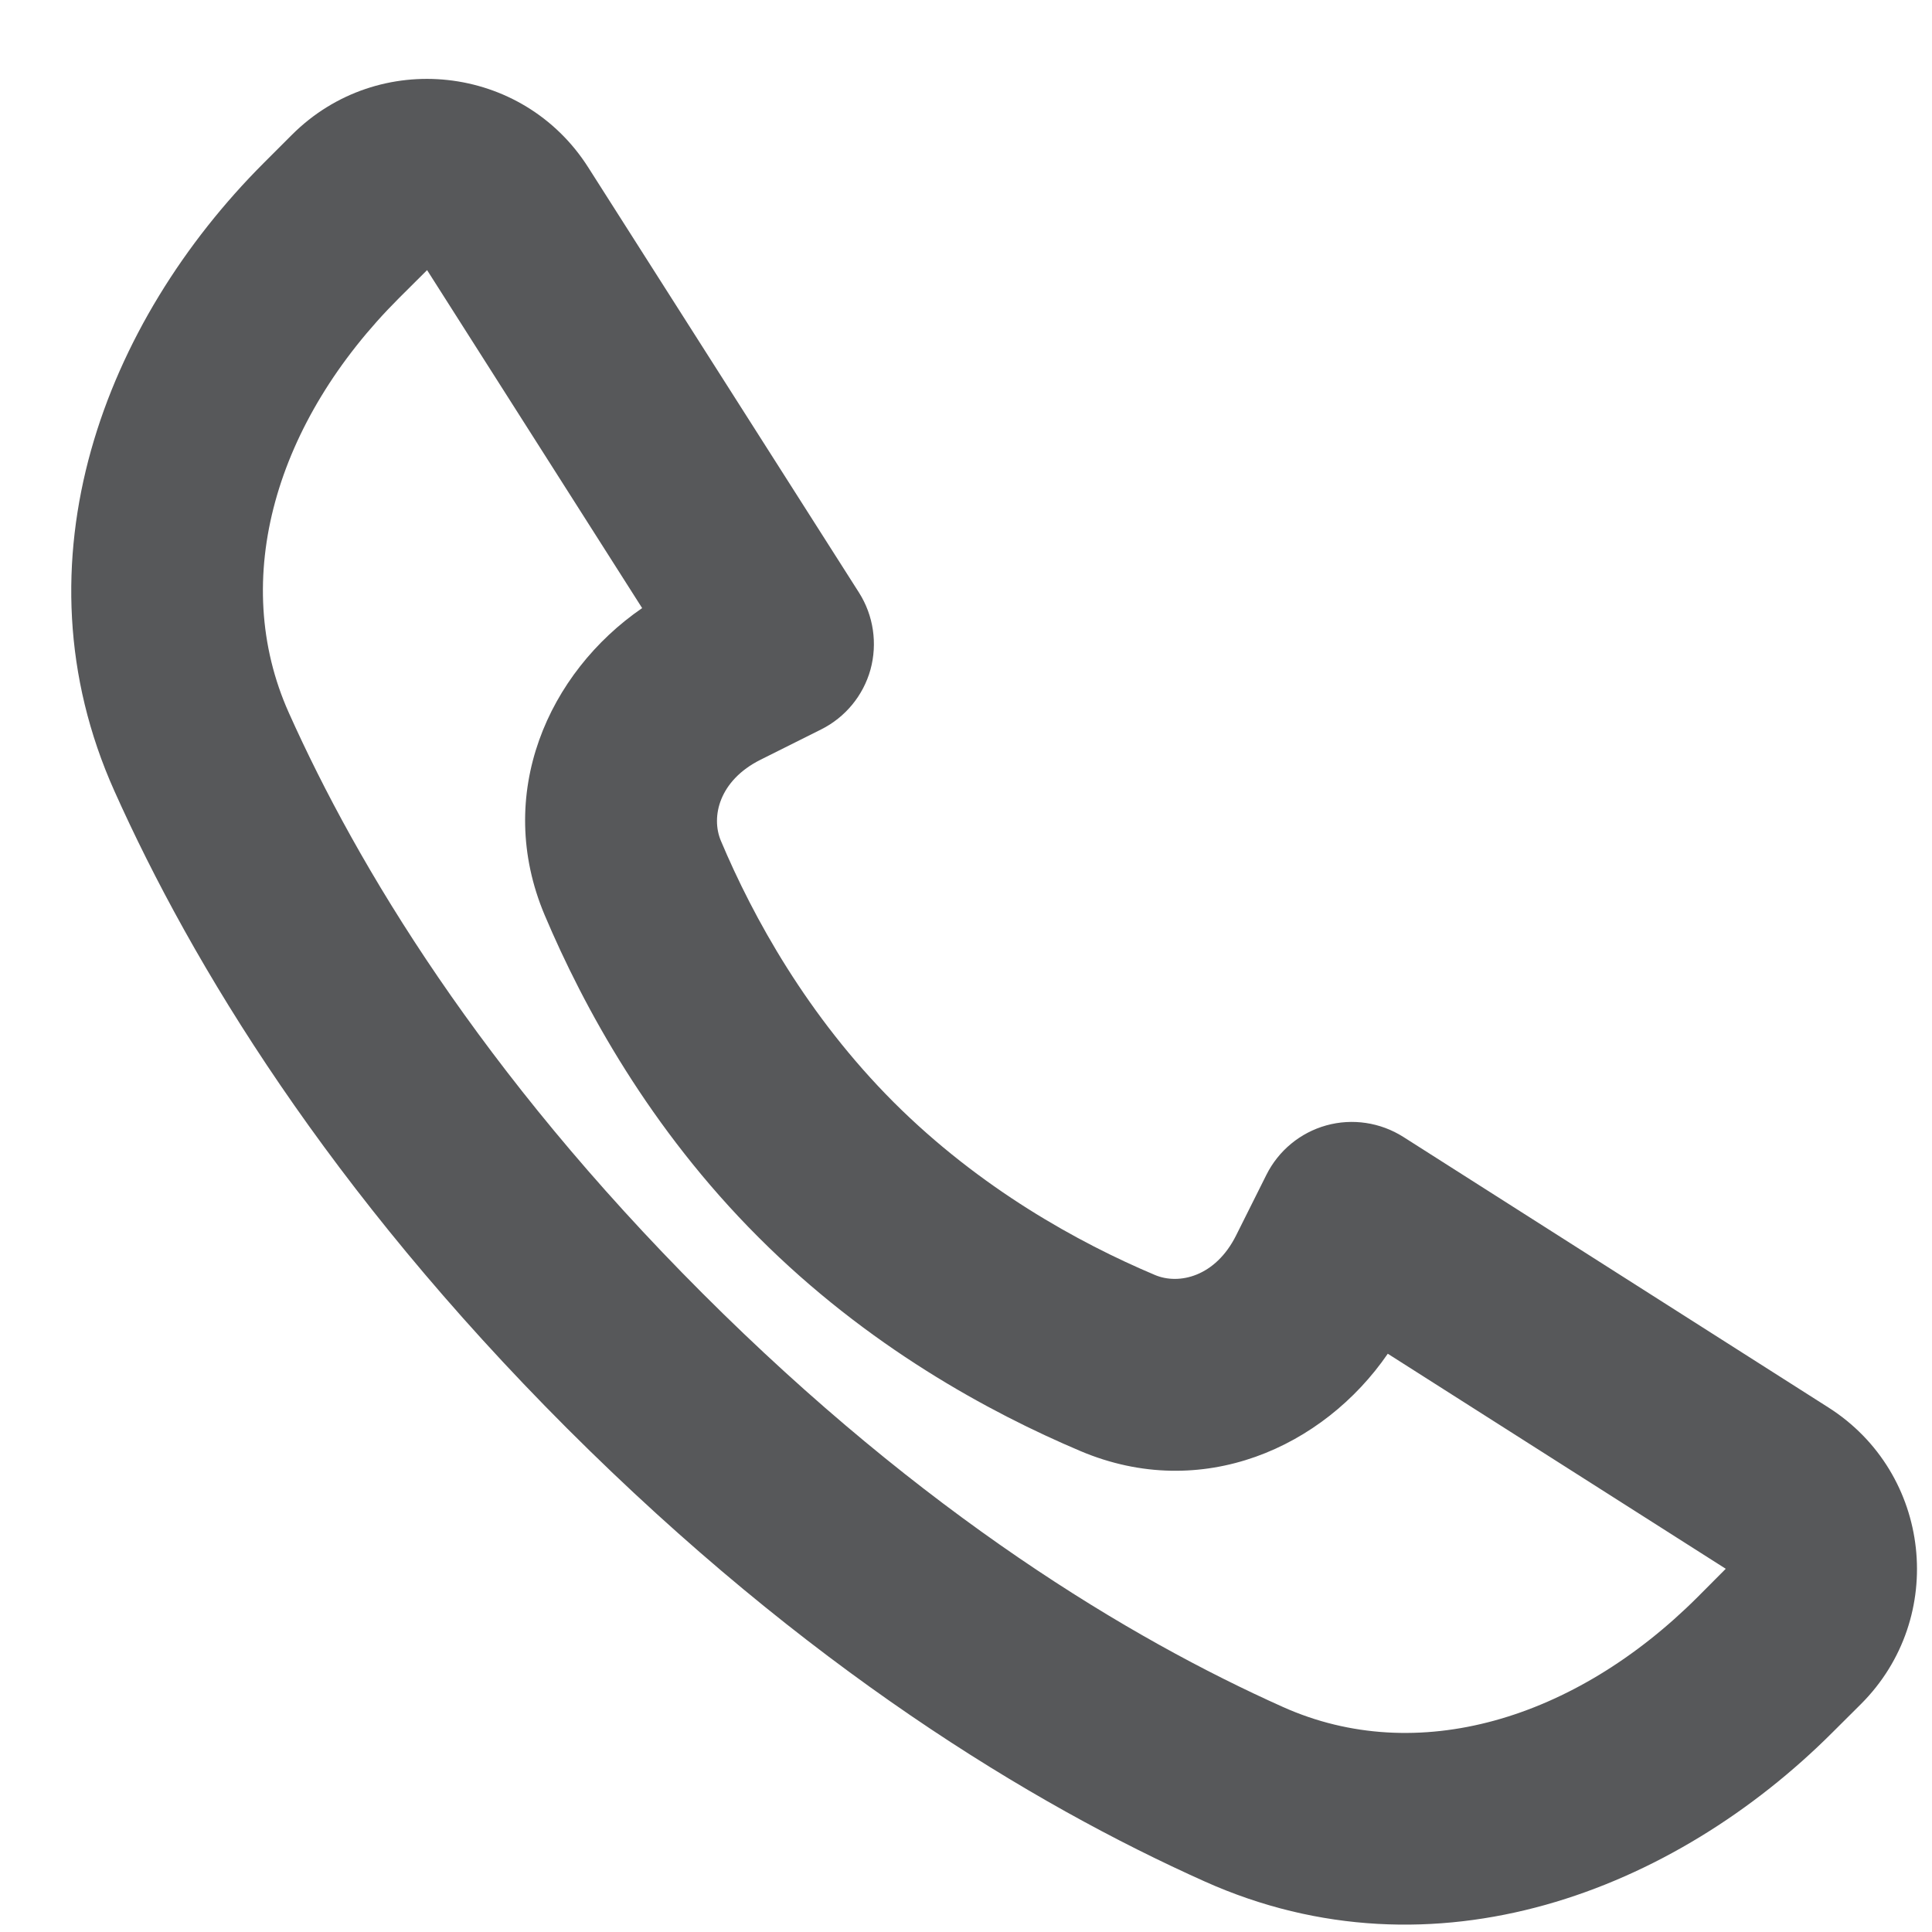 <svg width="16" height="16" viewBox="0 0 16 16" fill="none" xmlns="http://www.w3.org/2000/svg">
<path fill-rule="evenodd" clip-rule="evenodd" d="M5.818 10.711C7.653 12.546 9.357 13.569 10.626 14.137C11.733 14.633 13.04 14.244 14.059 13.226L14.292 12.992L11.493 11.211C10.96 11.987 9.954 12.442 8.95 12.018C8.189 11.696 7.182 11.148 6.282 10.247C5.381 9.347 4.833 8.34 4.511 7.579C4.087 6.575 4.542 5.569 5.318 5.036L3.537 2.237L3.303 2.47C2.284 3.489 1.896 4.796 2.392 5.903C2.96 7.172 3.983 8.876 5.818 10.711ZM9.978 15.582C8.542 14.939 6.676 13.808 4.698 11.831C2.721 9.853 1.59 7.987 0.947 6.55C0.095 4.649 0.872 2.662 2.184 1.35L2.417 1.117C3.133 0.401 4.329 0.532 4.872 1.387L7.114 4.908C7.234 5.097 7.268 5.329 7.209 5.545C7.149 5.761 7 5.941 6.8 6.041L6.298 6.292C5.956 6.463 5.886 6.764 5.97 6.963C6.238 7.599 6.687 8.413 7.401 9.128C8.116 9.842 8.93 10.291 9.565 10.559C9.764 10.643 10.066 10.573 10.237 10.231L10.488 9.729C10.588 9.529 10.768 9.38 10.984 9.32C11.2 9.26 11.431 9.295 11.621 9.415L15.142 11.656C15.997 12.2 16.128 13.396 15.412 14.112L15.178 14.345C13.867 15.657 11.88 16.434 9.978 15.582Z" fill="#57585A"/>
</svg>
